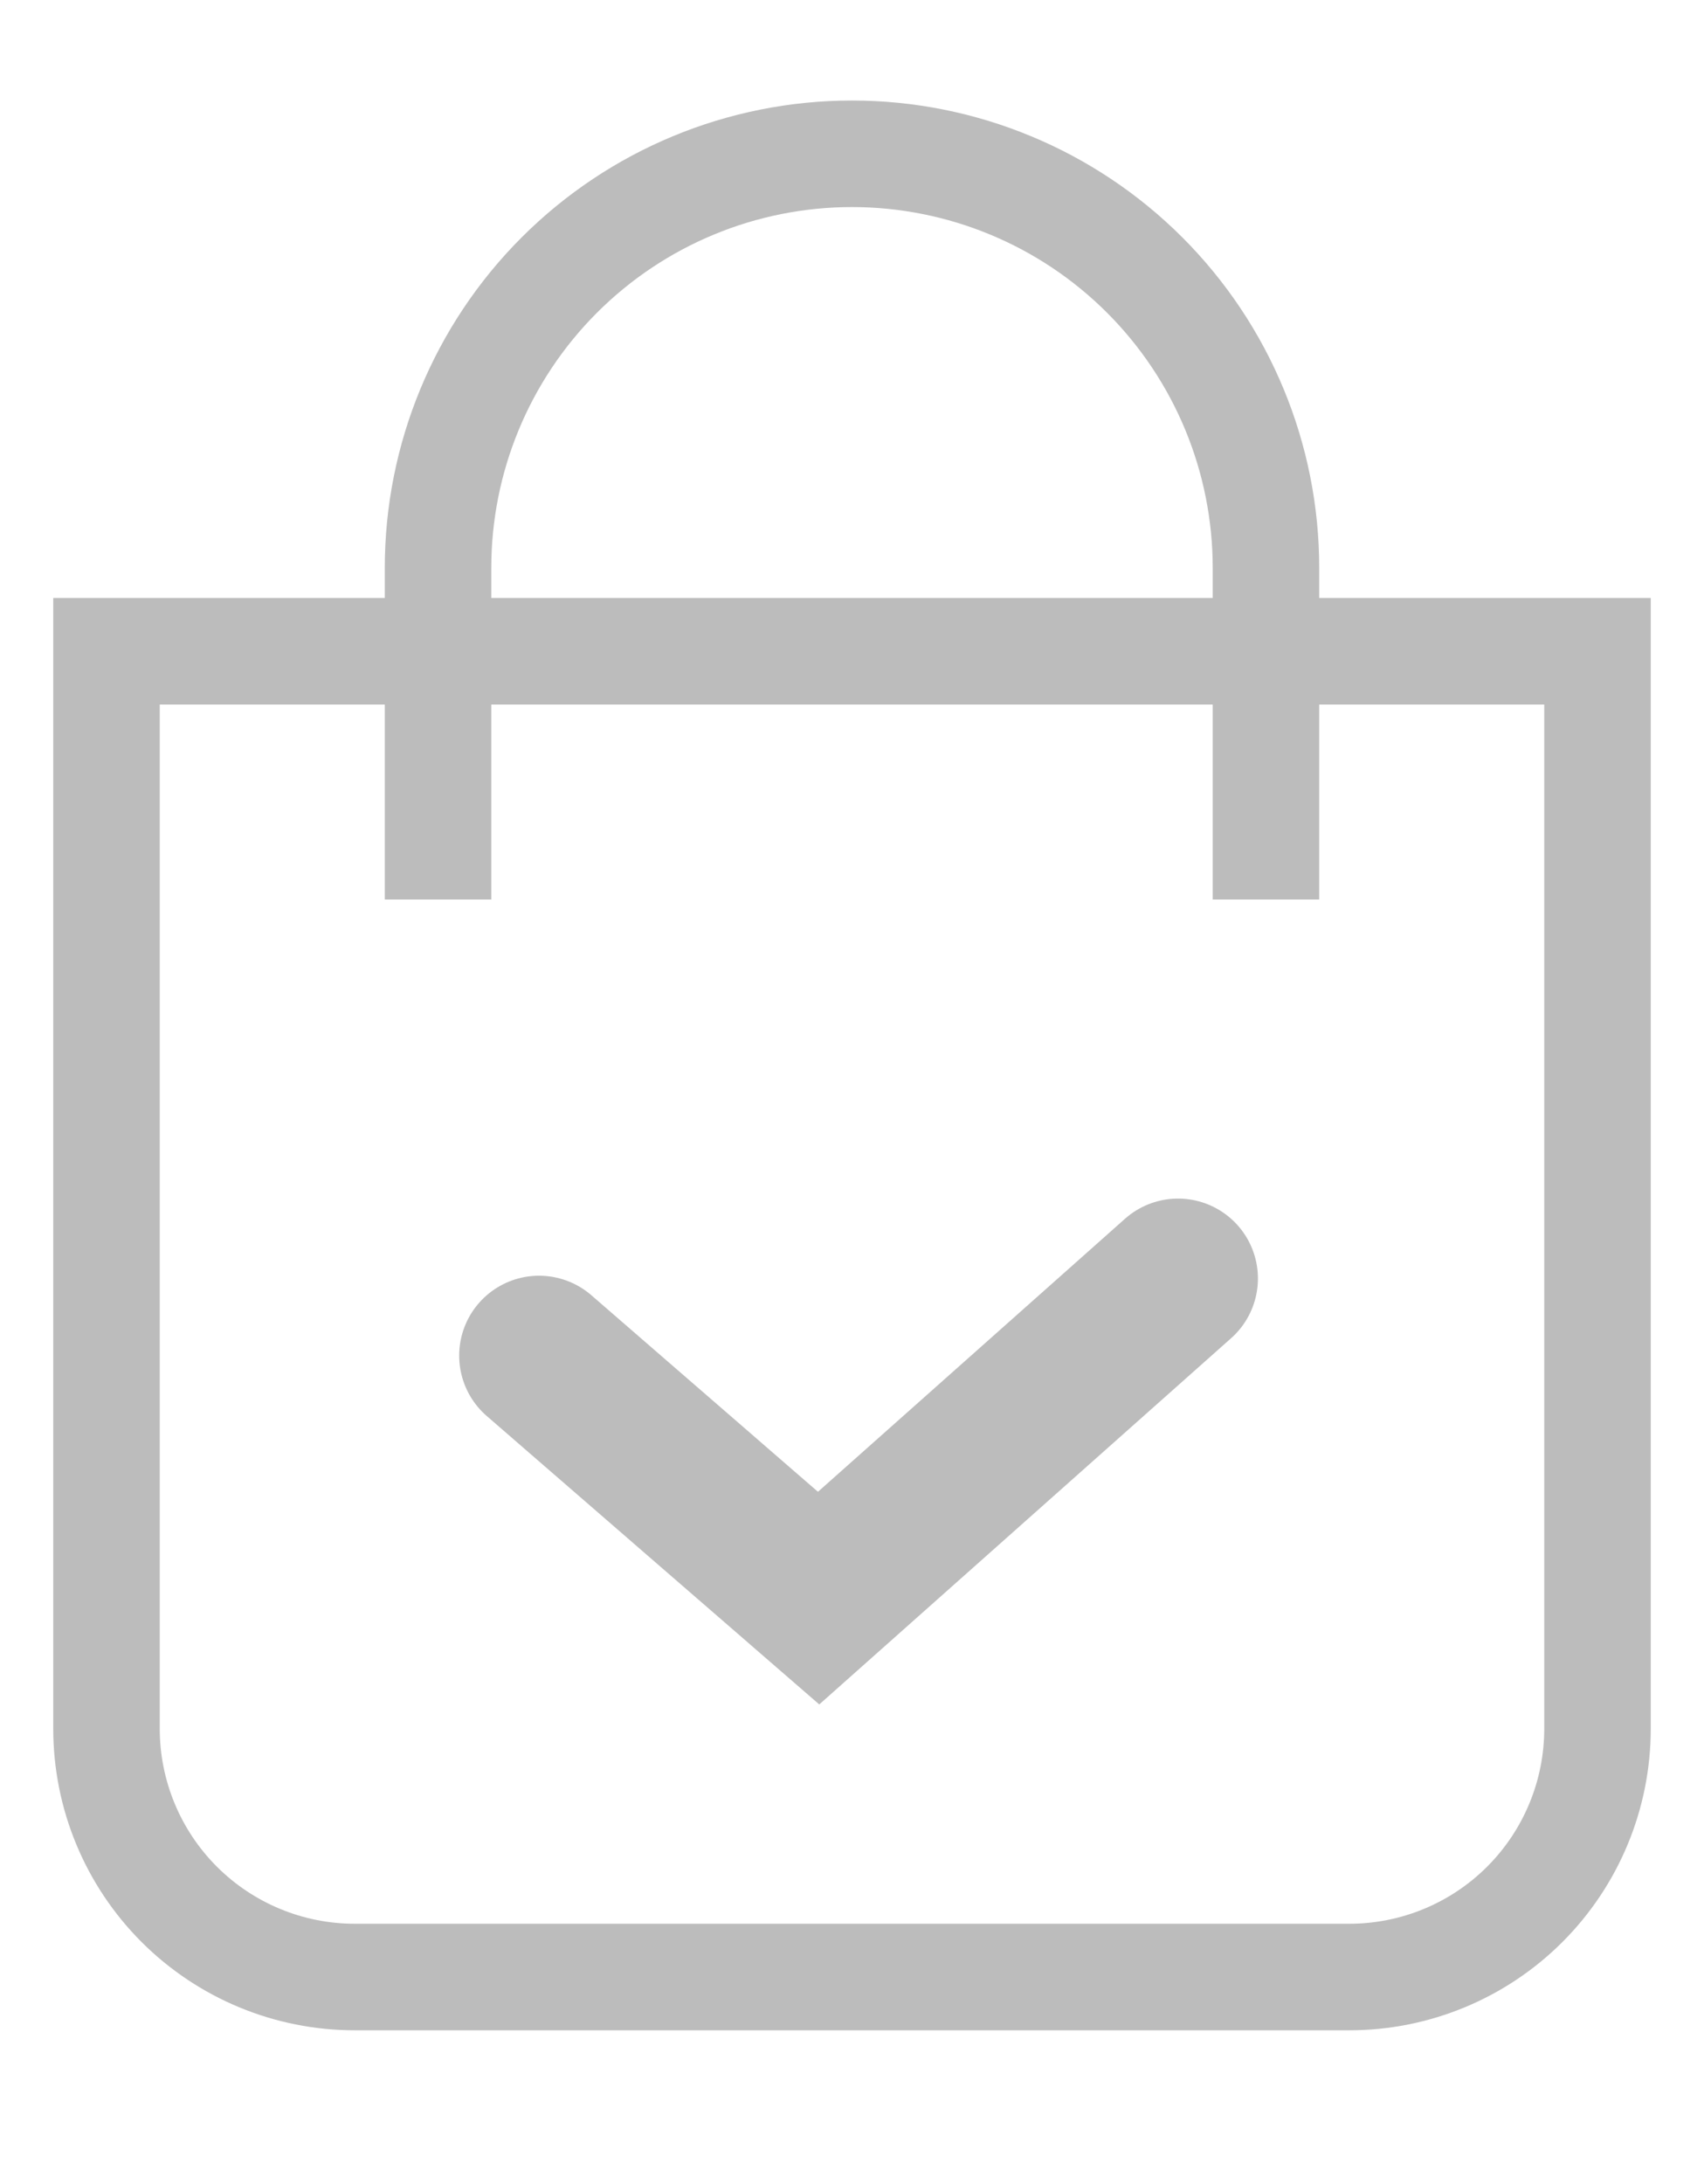 <svg width="32" height="41" viewBox="0 0 32 41" fill="none" xmlns="http://www.w3.org/2000/svg">
<path d="M2 12.226H30V32.452C30 33.688 29.509 34.874 28.635 35.748C27.761 36.622 26.575 37.113 25.339 37.113H6.661C5.425 37.113 4.239 36.622 3.365 35.748C2.491 34.874 2 33.688 2 32.452V12.226Z" stroke="#BCBCBC" stroke-width="2" stroke-miterlimit="10"/>
<path d="M8.226 16.887V10.661C8.226 8.599 9.045 6.622 10.503 5.164C11.961 3.706 13.938 2.887 16 2.887C18.062 2.887 20.039 3.706 21.497 5.164C22.955 6.622 23.774 8.599 23.774 10.661V16.887" stroke="#BCBCBC" stroke-width="2" stroke-miterlimit="10"/>
<path d="M10.123 25.448L15.373 30L22.123 24" stroke="#BCBCBC" stroke-width="3" stroke-linecap="round"/>
</svg>
